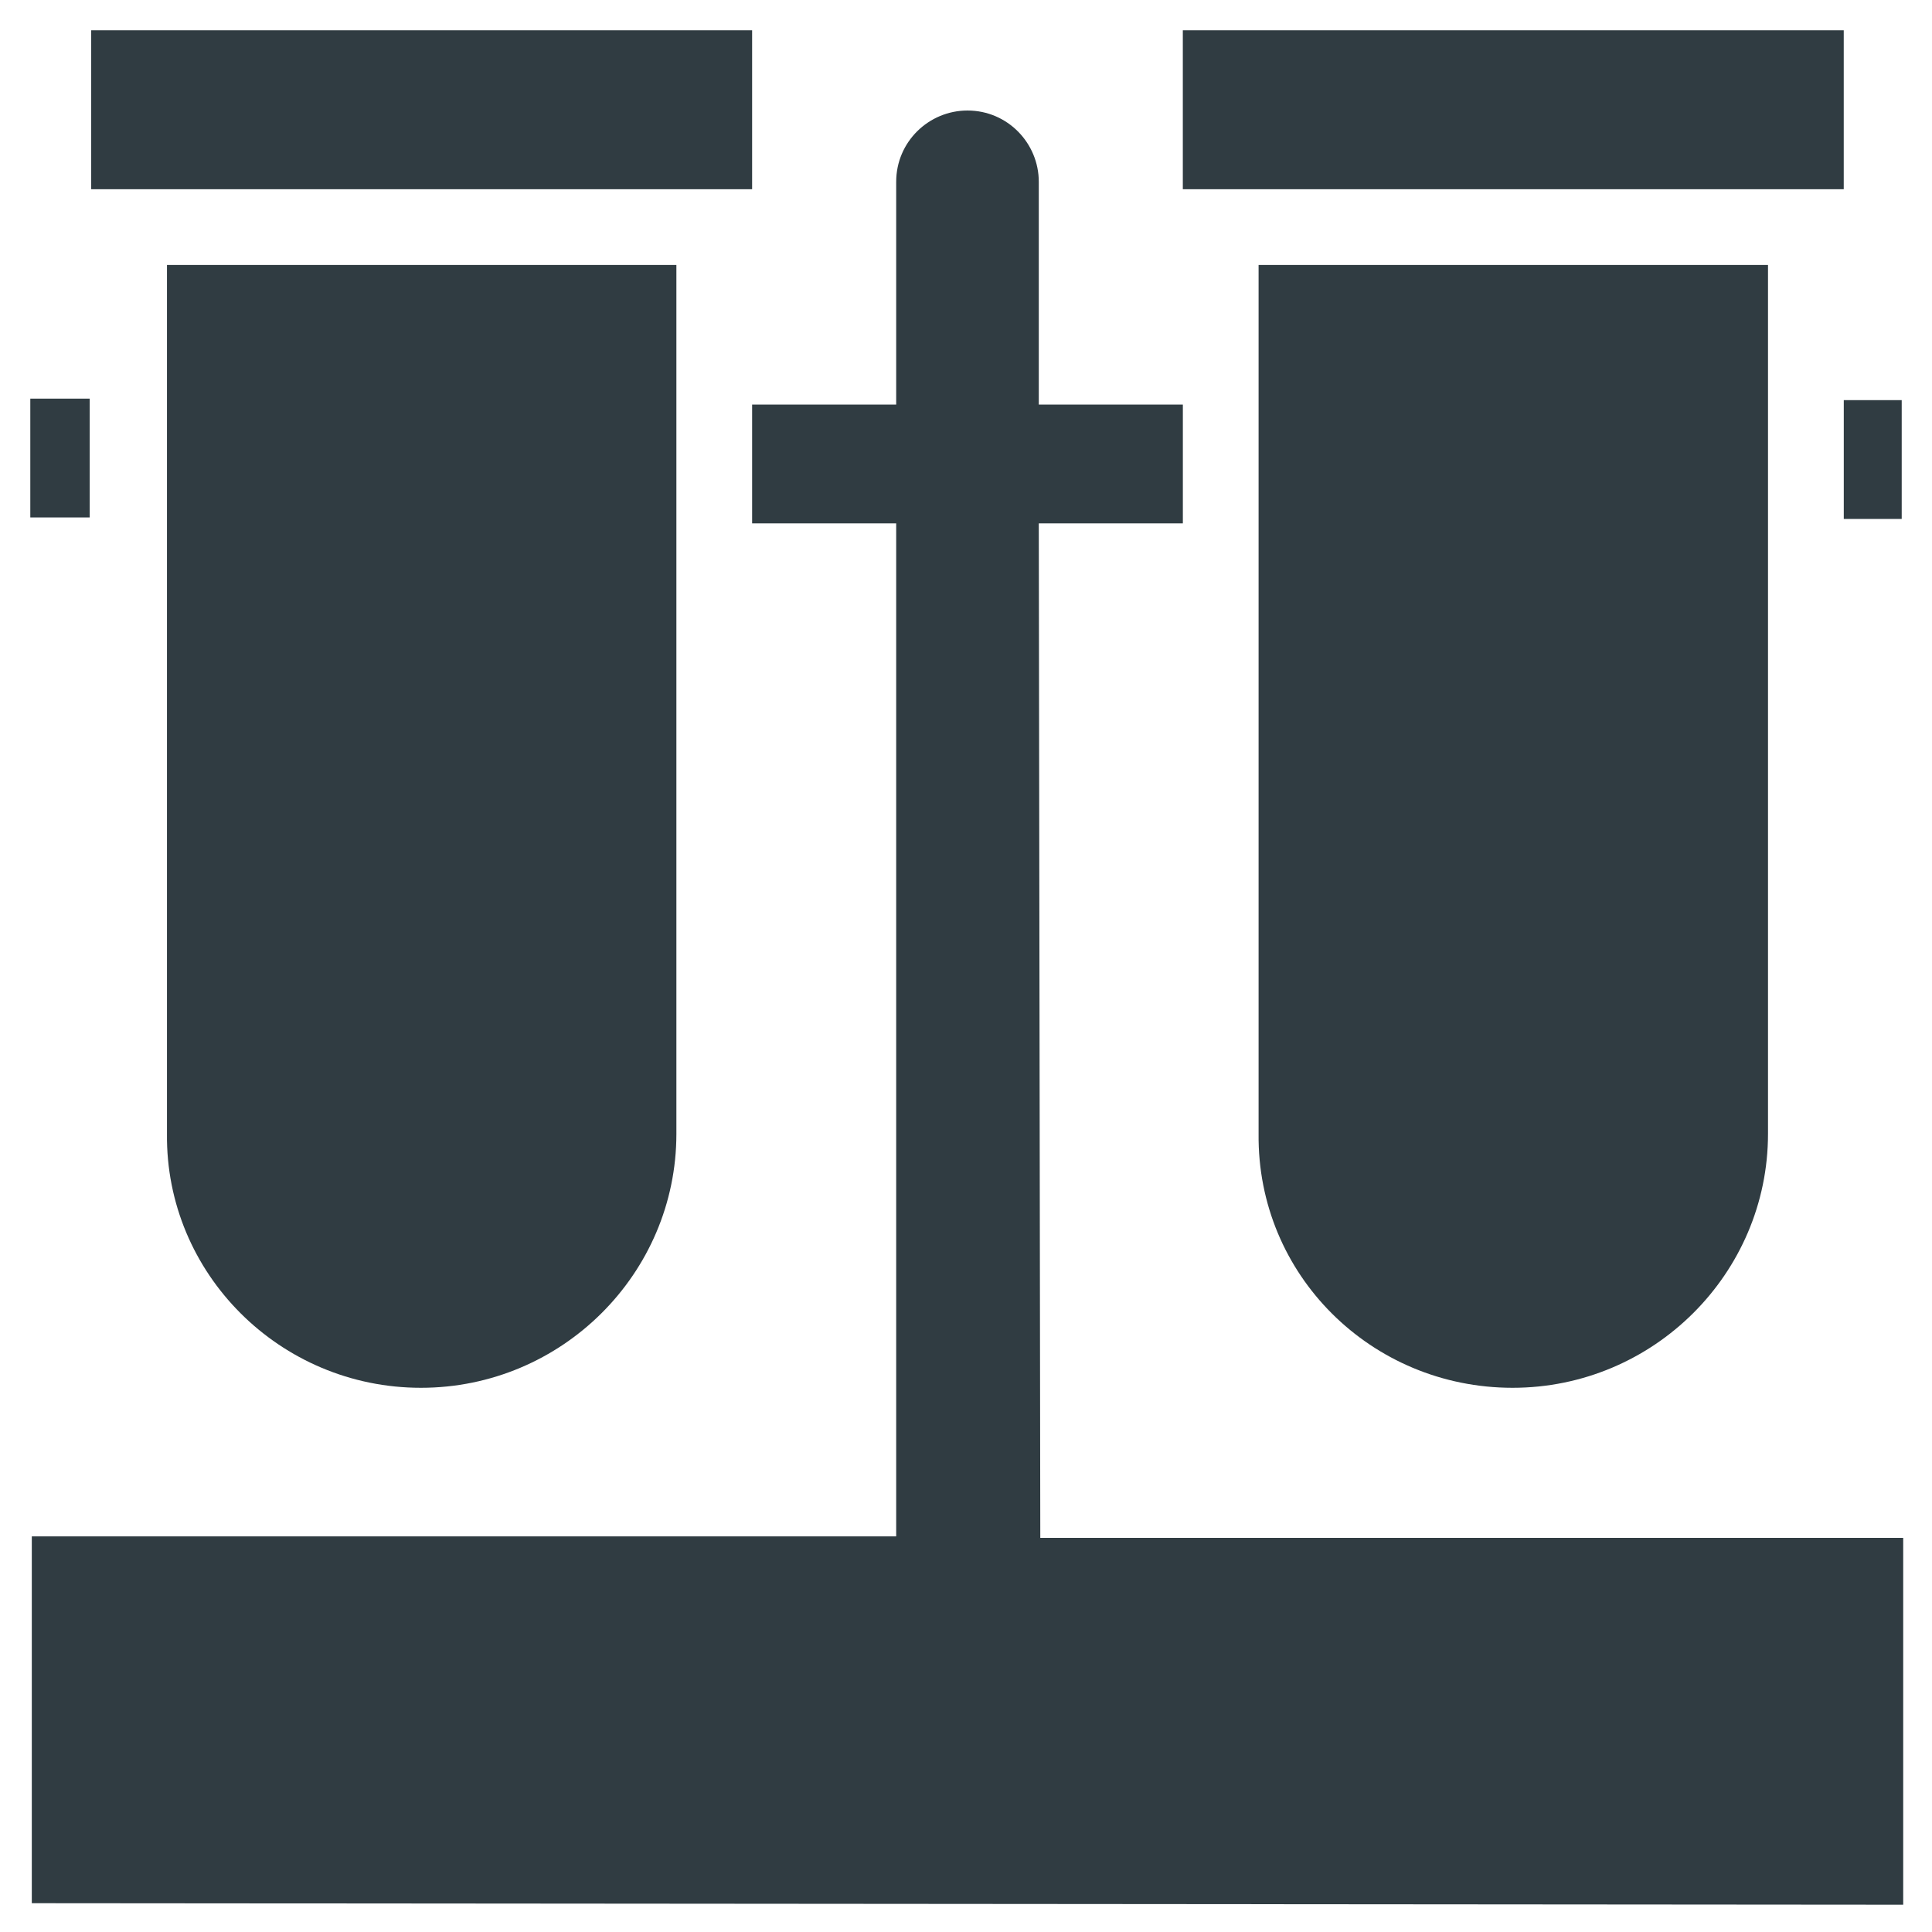 <?xml version="1.0" encoding="UTF-8"?>
<!-- Uploaded to: SVG Repo, www.svgrepo.com, Generator: SVG Repo Mixer Tools -->
<svg width="800px" height="800px" version="1.1" viewBox="144 144 512 512" xmlns="http://www.w3.org/2000/svg">
 <g fill="#303c42">
  <path d="m255.55 511.78c37.391 0 67.699-30.309 67.699-67.305v-230.26h-135v230.26c-0.395 36.996 29.914 67.305 67.305 67.305z"/>
  <path d="m168.17 152.03h175.15v42.117h-175.15z"/>
  <path d="m457.46 152.03h175.15v42.117h-175.15z"/>
  <path d="m544.84 511.78c37.391 0 67.699-30.309 67.699-67.305v-230.26h-135v230.26c-0.395 37.391 29.914 67.305 67.305 67.305z"/>
  <path d="m152.03 249.64h15.742v31.488h-15.742z"/>
  <path d="m419.29 282.71h38.18v-31.488h-38.18v-59.039c0-10.234-8.266-18.895-18.895-18.895-10.234 0-18.895 8.266-18.895 18.895v59.039h-38.18v31.488h38.18v268.44h-229.07v97.219l495.94 0.395v-97.219h-228.68z"/>
  <path d="m632.62 250.04h15.352v31.488h-15.352z"/>
 </g>
</svg>